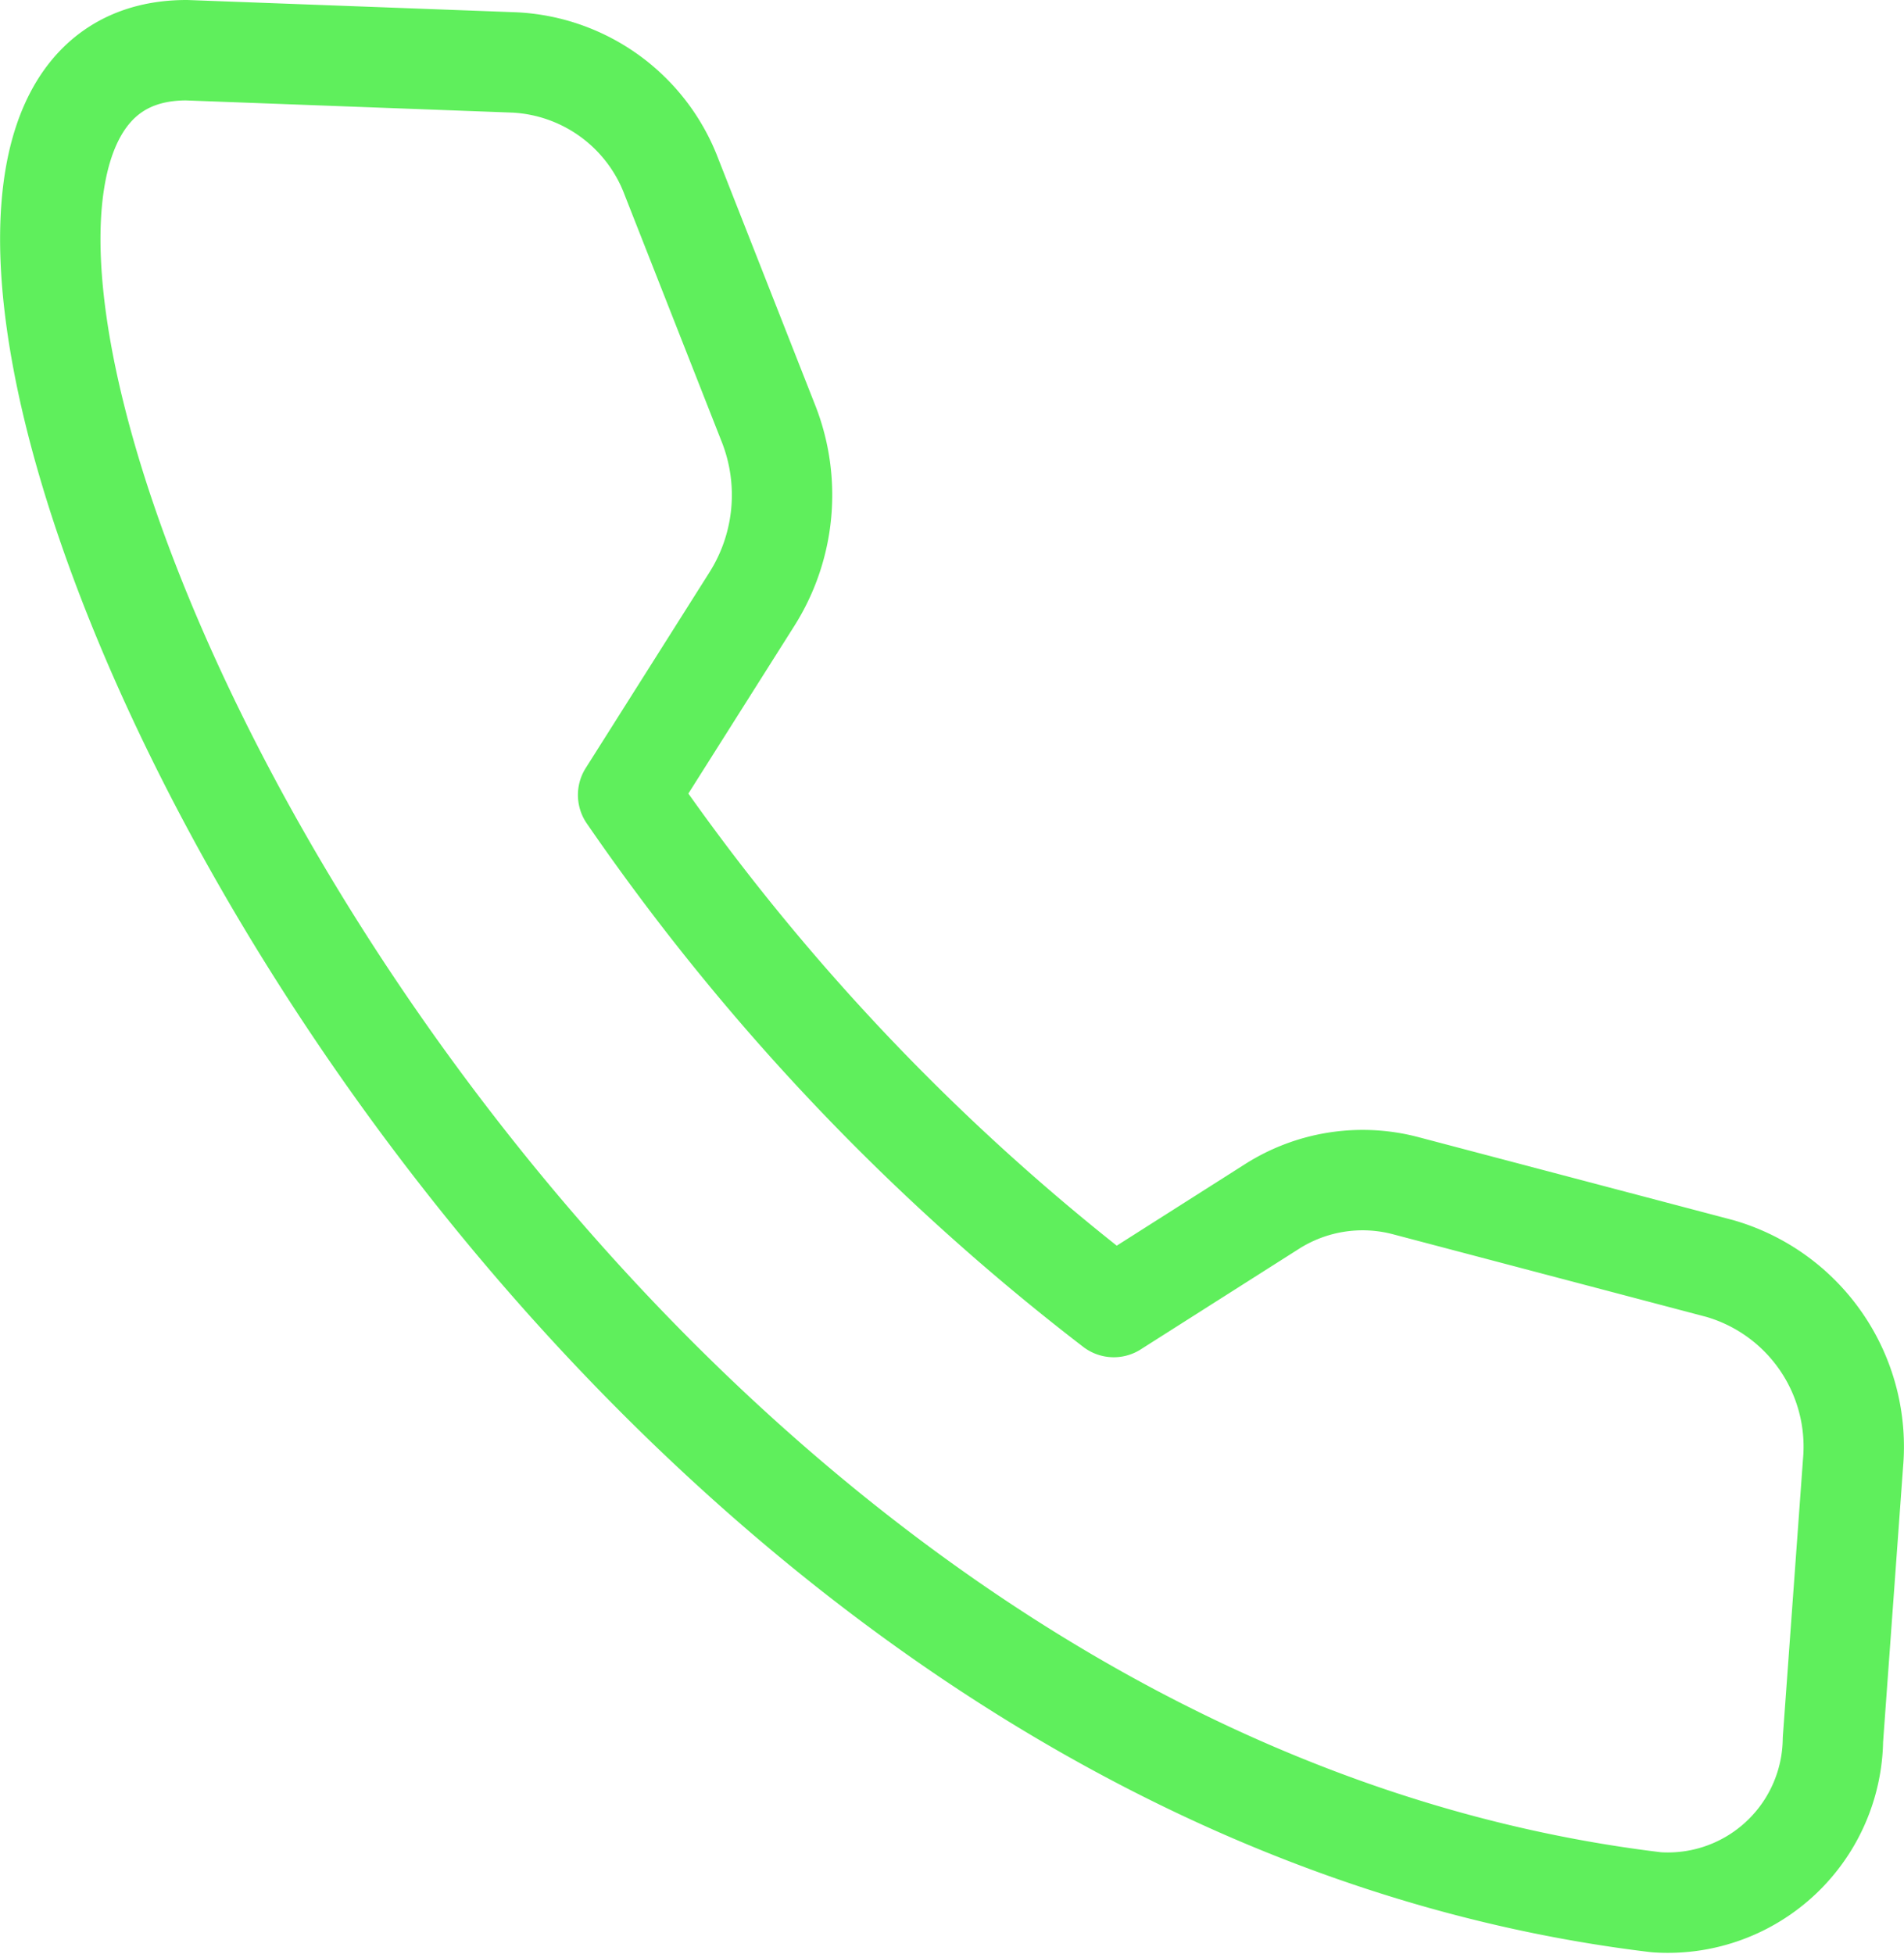 <svg xmlns="http://www.w3.org/2000/svg" width="18.967" height="19.457" viewBox="0 0 18.967 19.457">
  <g id="SVGRepo_iconCarrier" transform="translate(-1.499 -1.5)">
    <path id="Path_21" data-name="Path 21" d="M3.357,2l3.268.122A1.765,1.765,0,0,1,8.189,3.264l.966,2.456a1.94,1.94,0,0,1-.161,1.739L7.756,9.417a22.514,22.514,0,0,0,4.838,5.1l1.574-1a1.682,1.682,0,0,1,1.332-.209l3.13.825a1.847,1.847,0,0,1,1.328,1.941l-.2,2.753A1.645,1.645,0,0,1,18,20.445C5.945,19-1.126,2,3.357,2Z" transform="translate(0 0)" fill="none" stroke="#5fef5c" stroke-linecap="round" stroke-linejoin="round" stroke-width="1"/>
  </g>
</svg>
